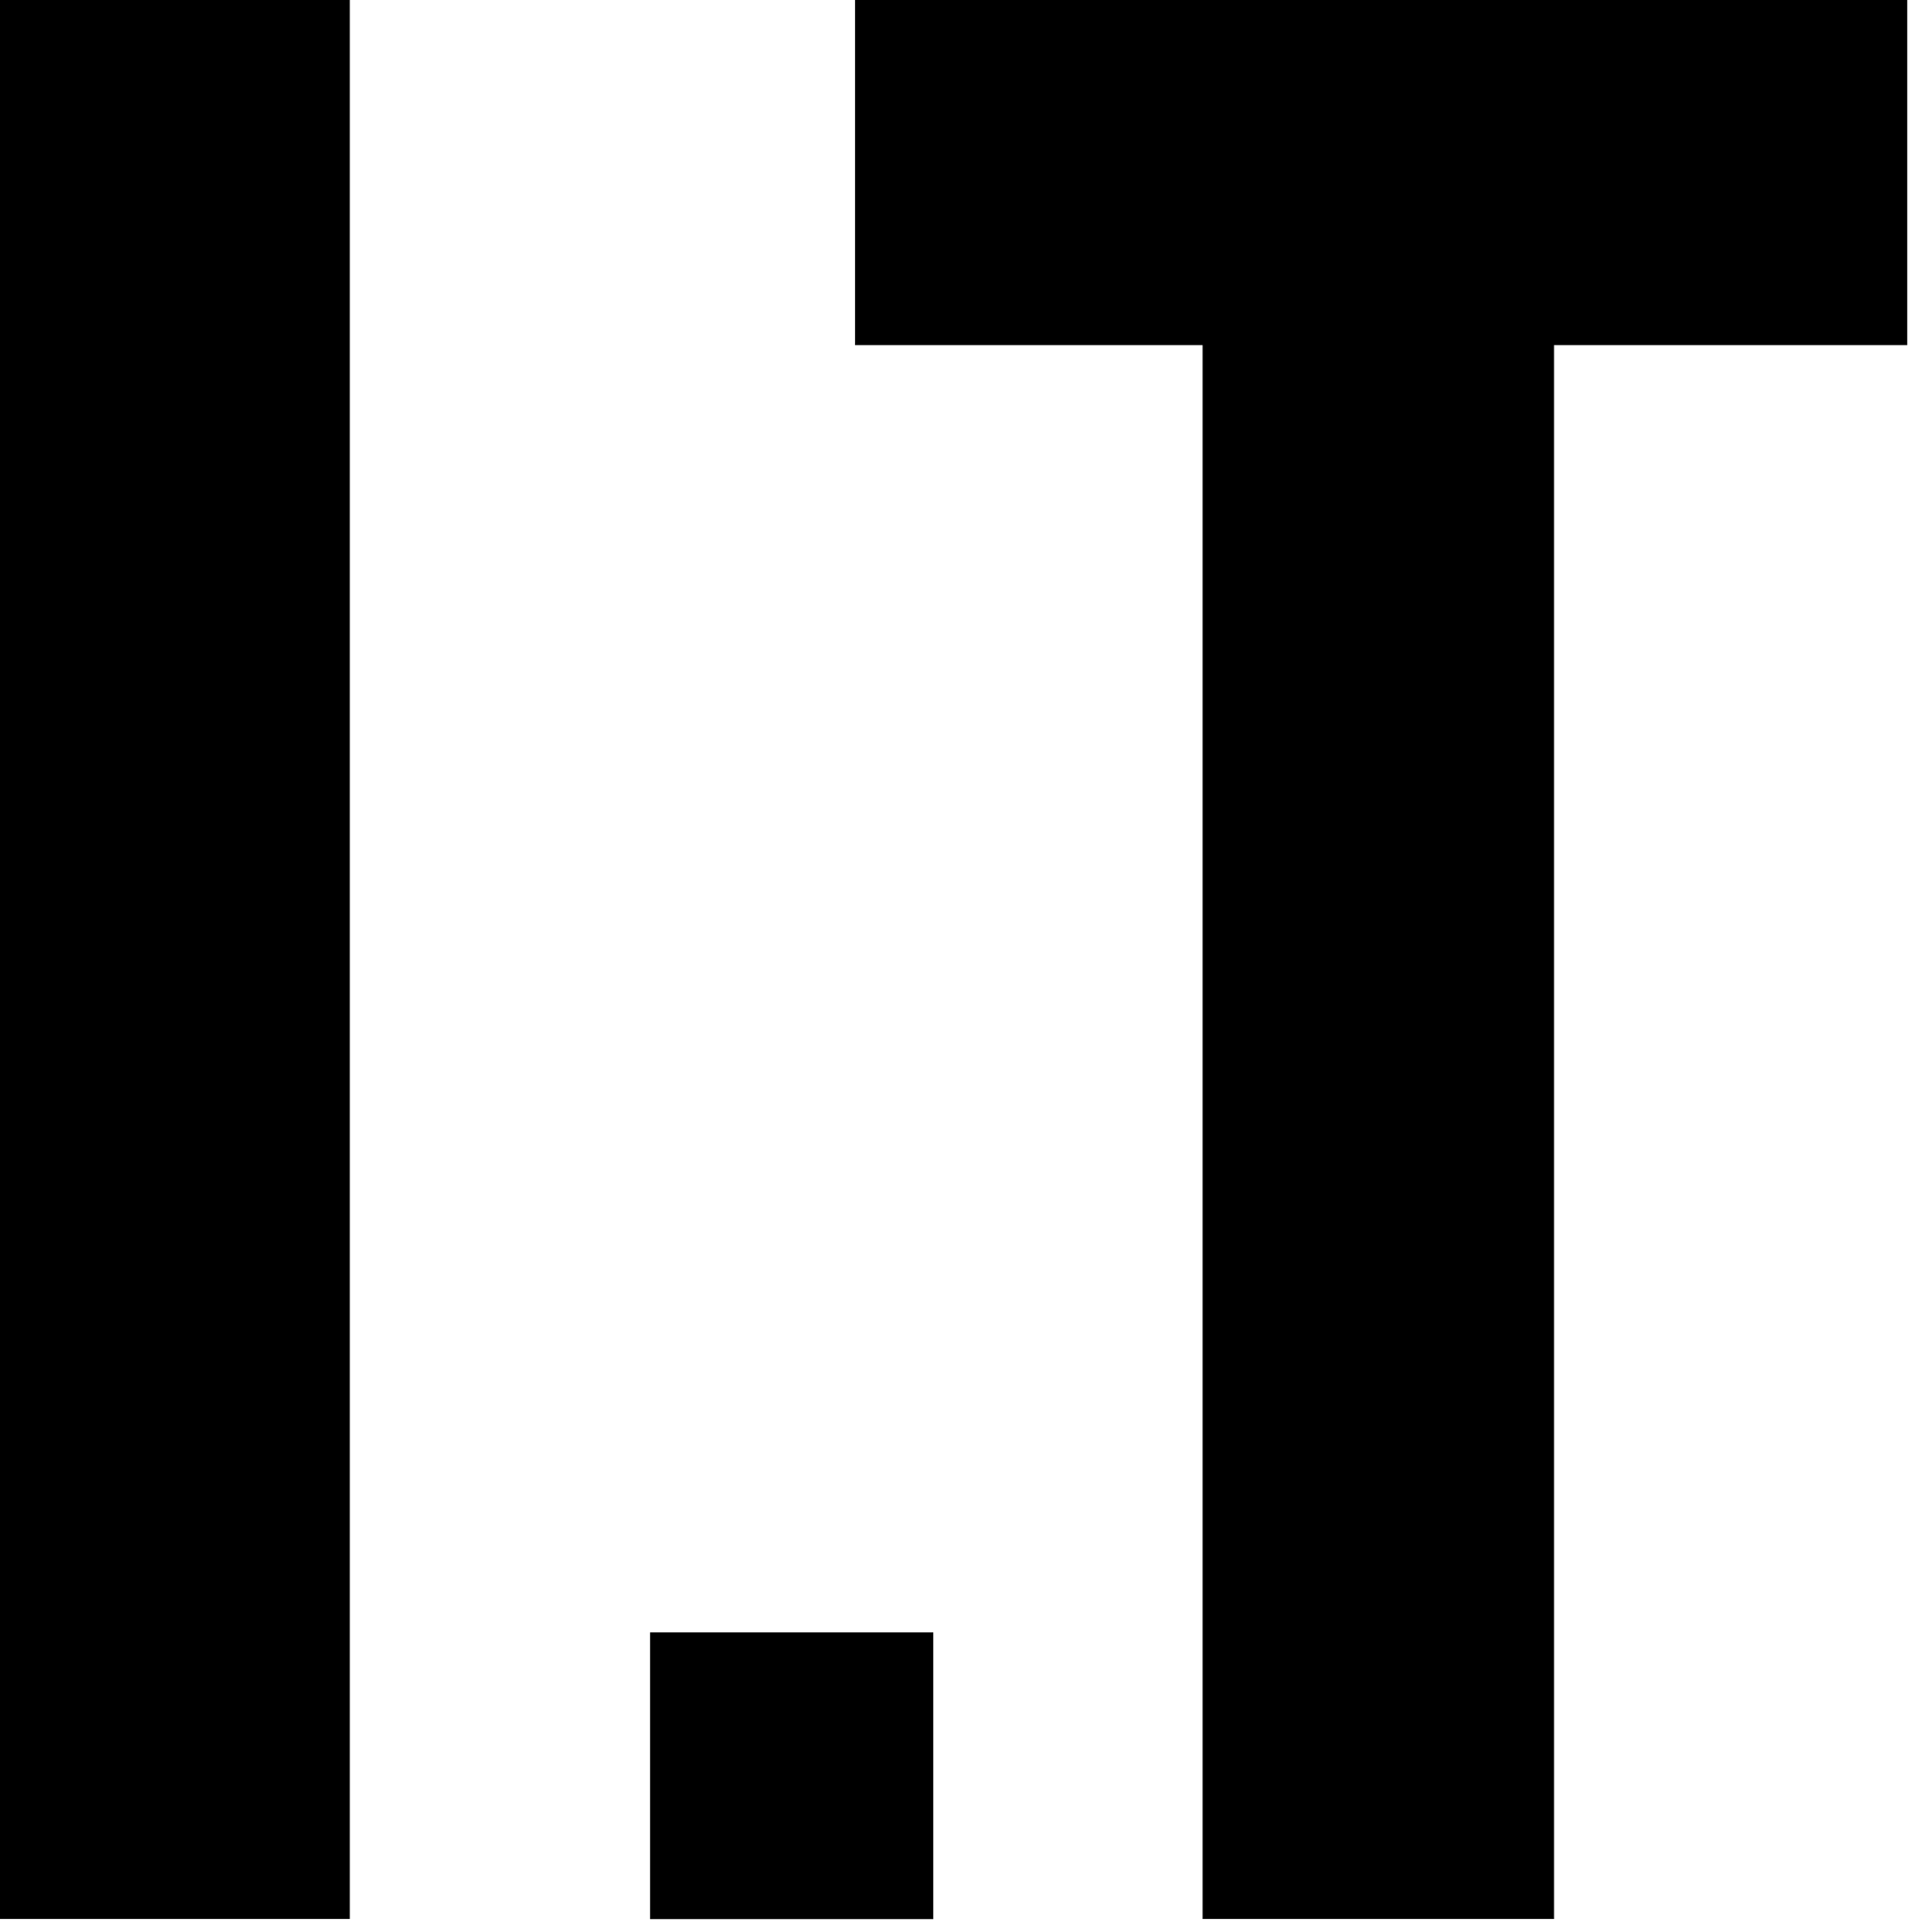 <svg viewBox="0 0 124 125" fill="none" xmlns="http://www.w3.org/2000/svg">
<path d="M22.63 0H0V124.15H22.63V0Z" fill="black"></path>
<path d="M77.79 124.15H100.52V22.33H123.37V0H55.31V22.33H77.79V124.15Z" fill="black"></path>
<path d="M60.37 105.61H42.05V124.16H60.37V105.61Z" fill="black"></path>
</svg>
